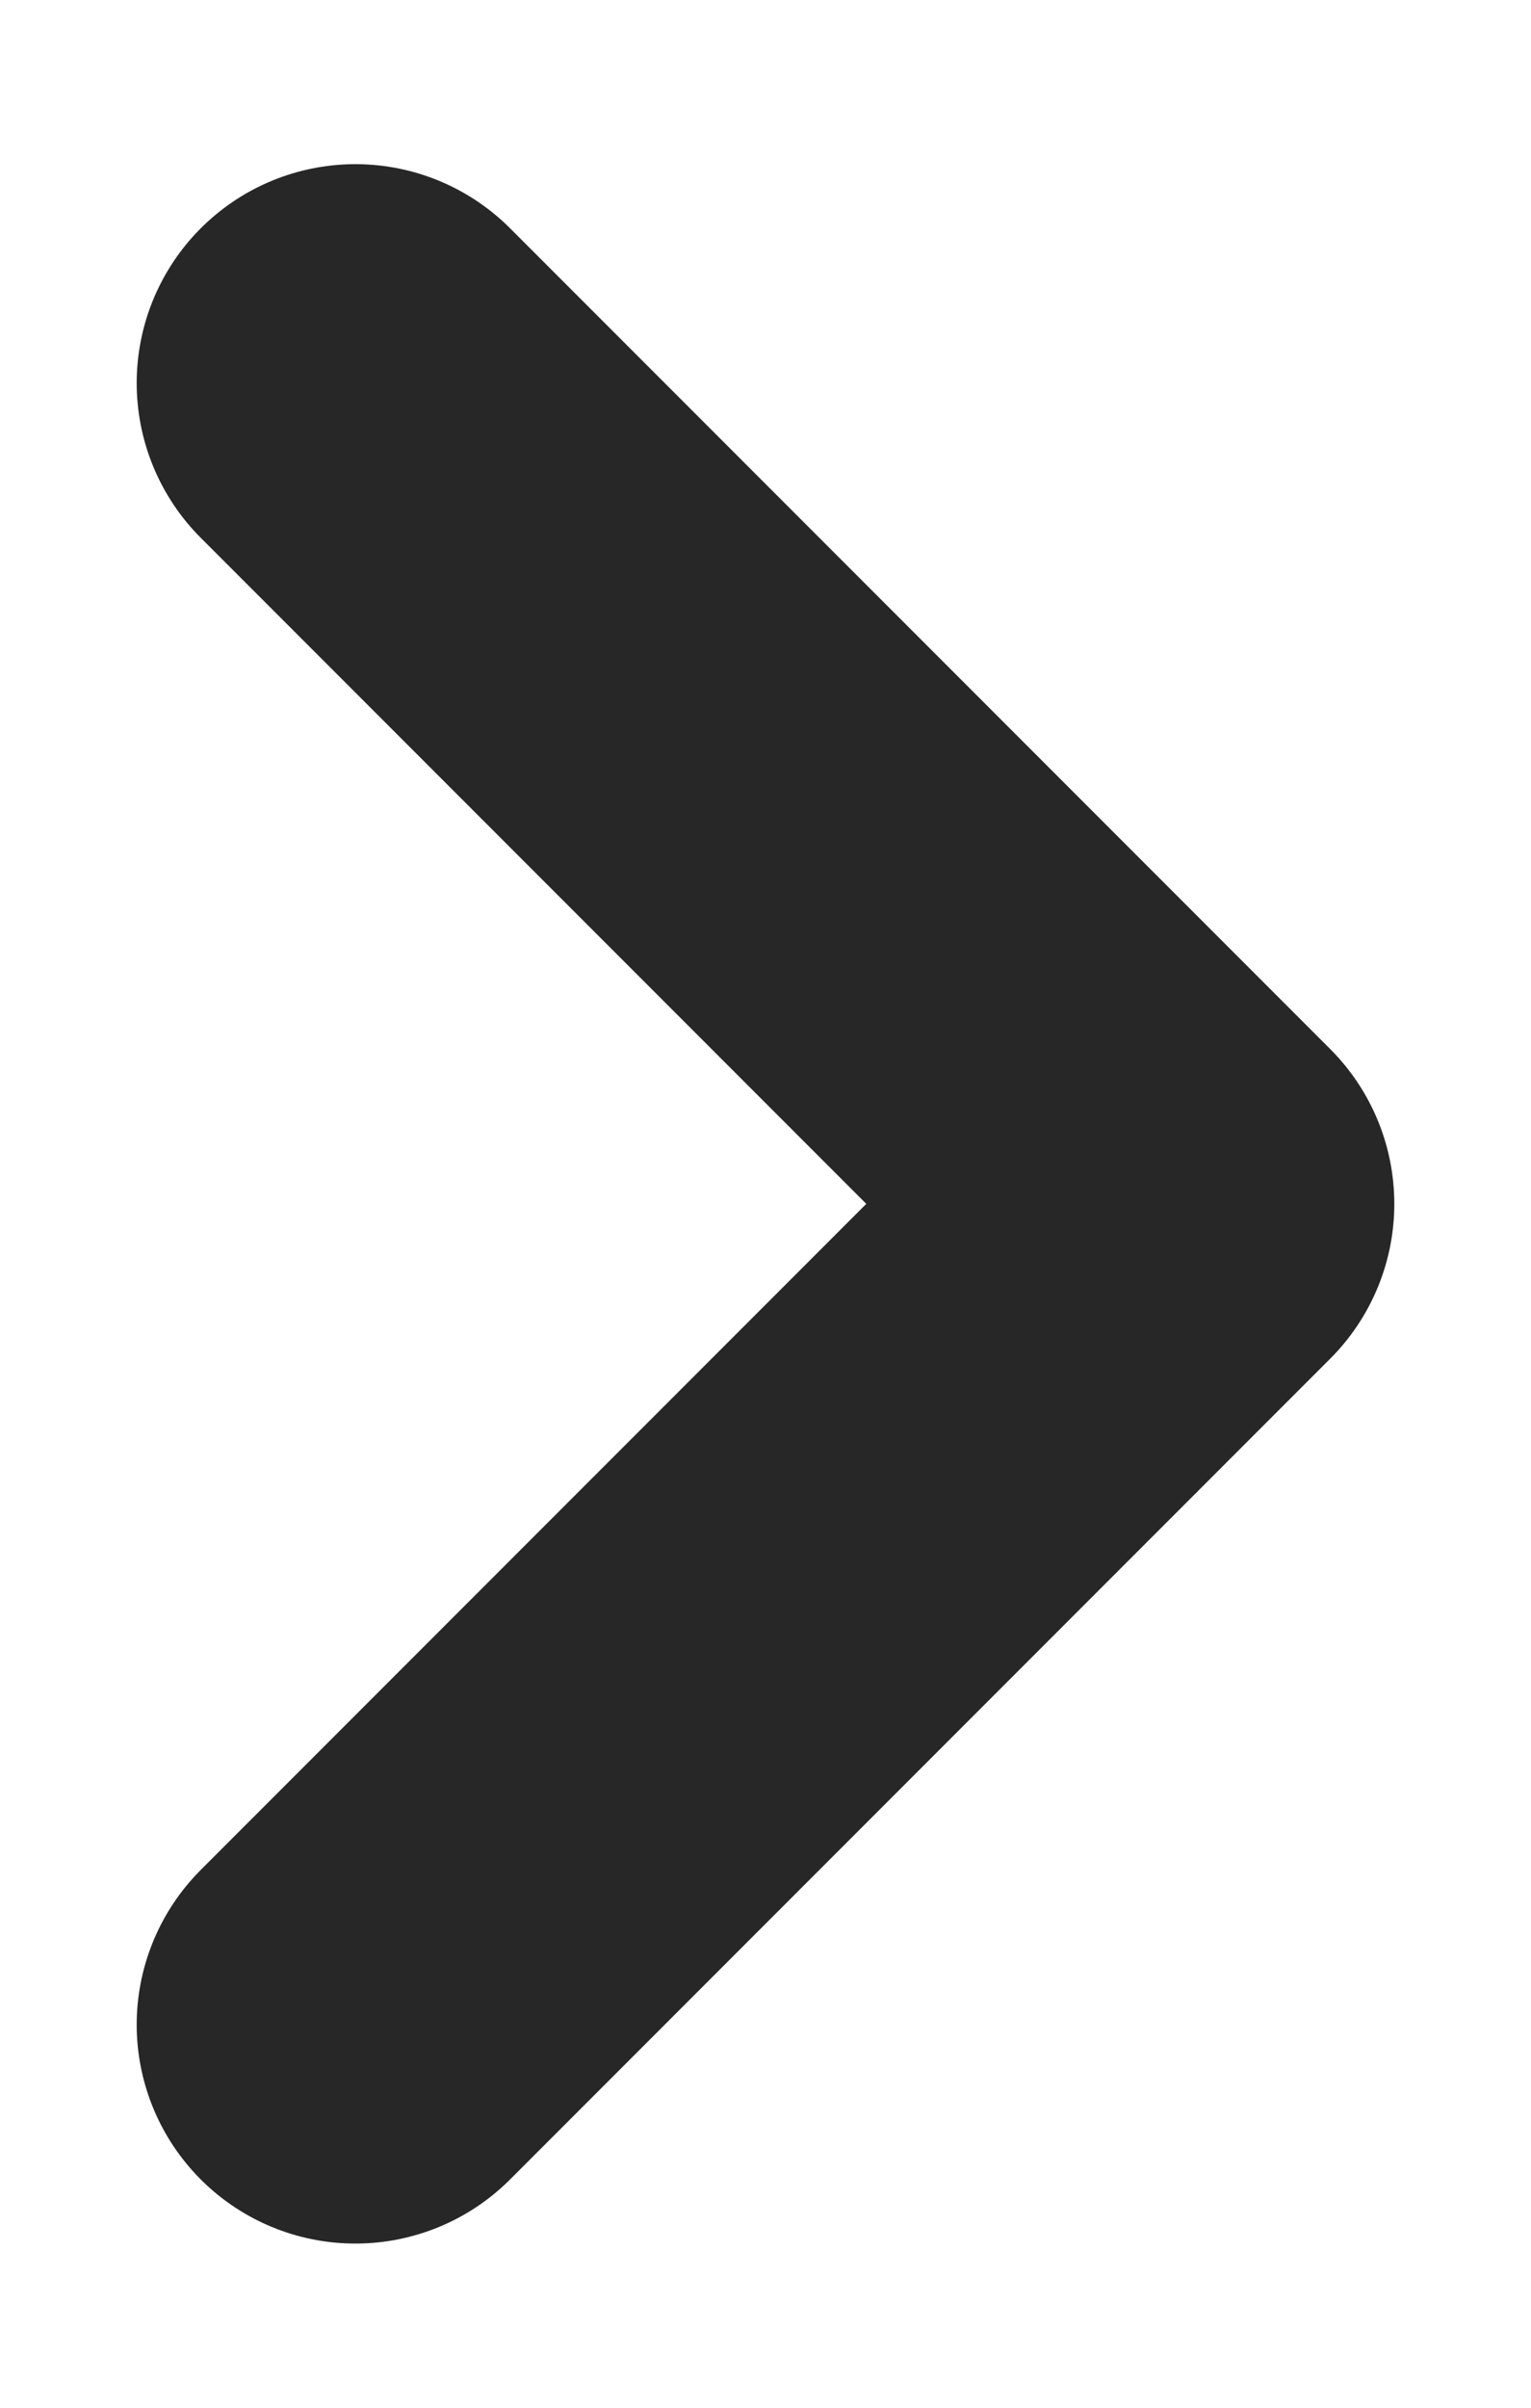 <svg width="7" height="11" viewBox="0 0 7 11" fill="none" xmlns="http://www.w3.org/2000/svg">
<path d="M1.625 9.25L5.375 5.5L1.625 1.75" stroke="#272727" stroke-width="2" stroke-linecap="round" stroke-linejoin="round"/>
</svg>
